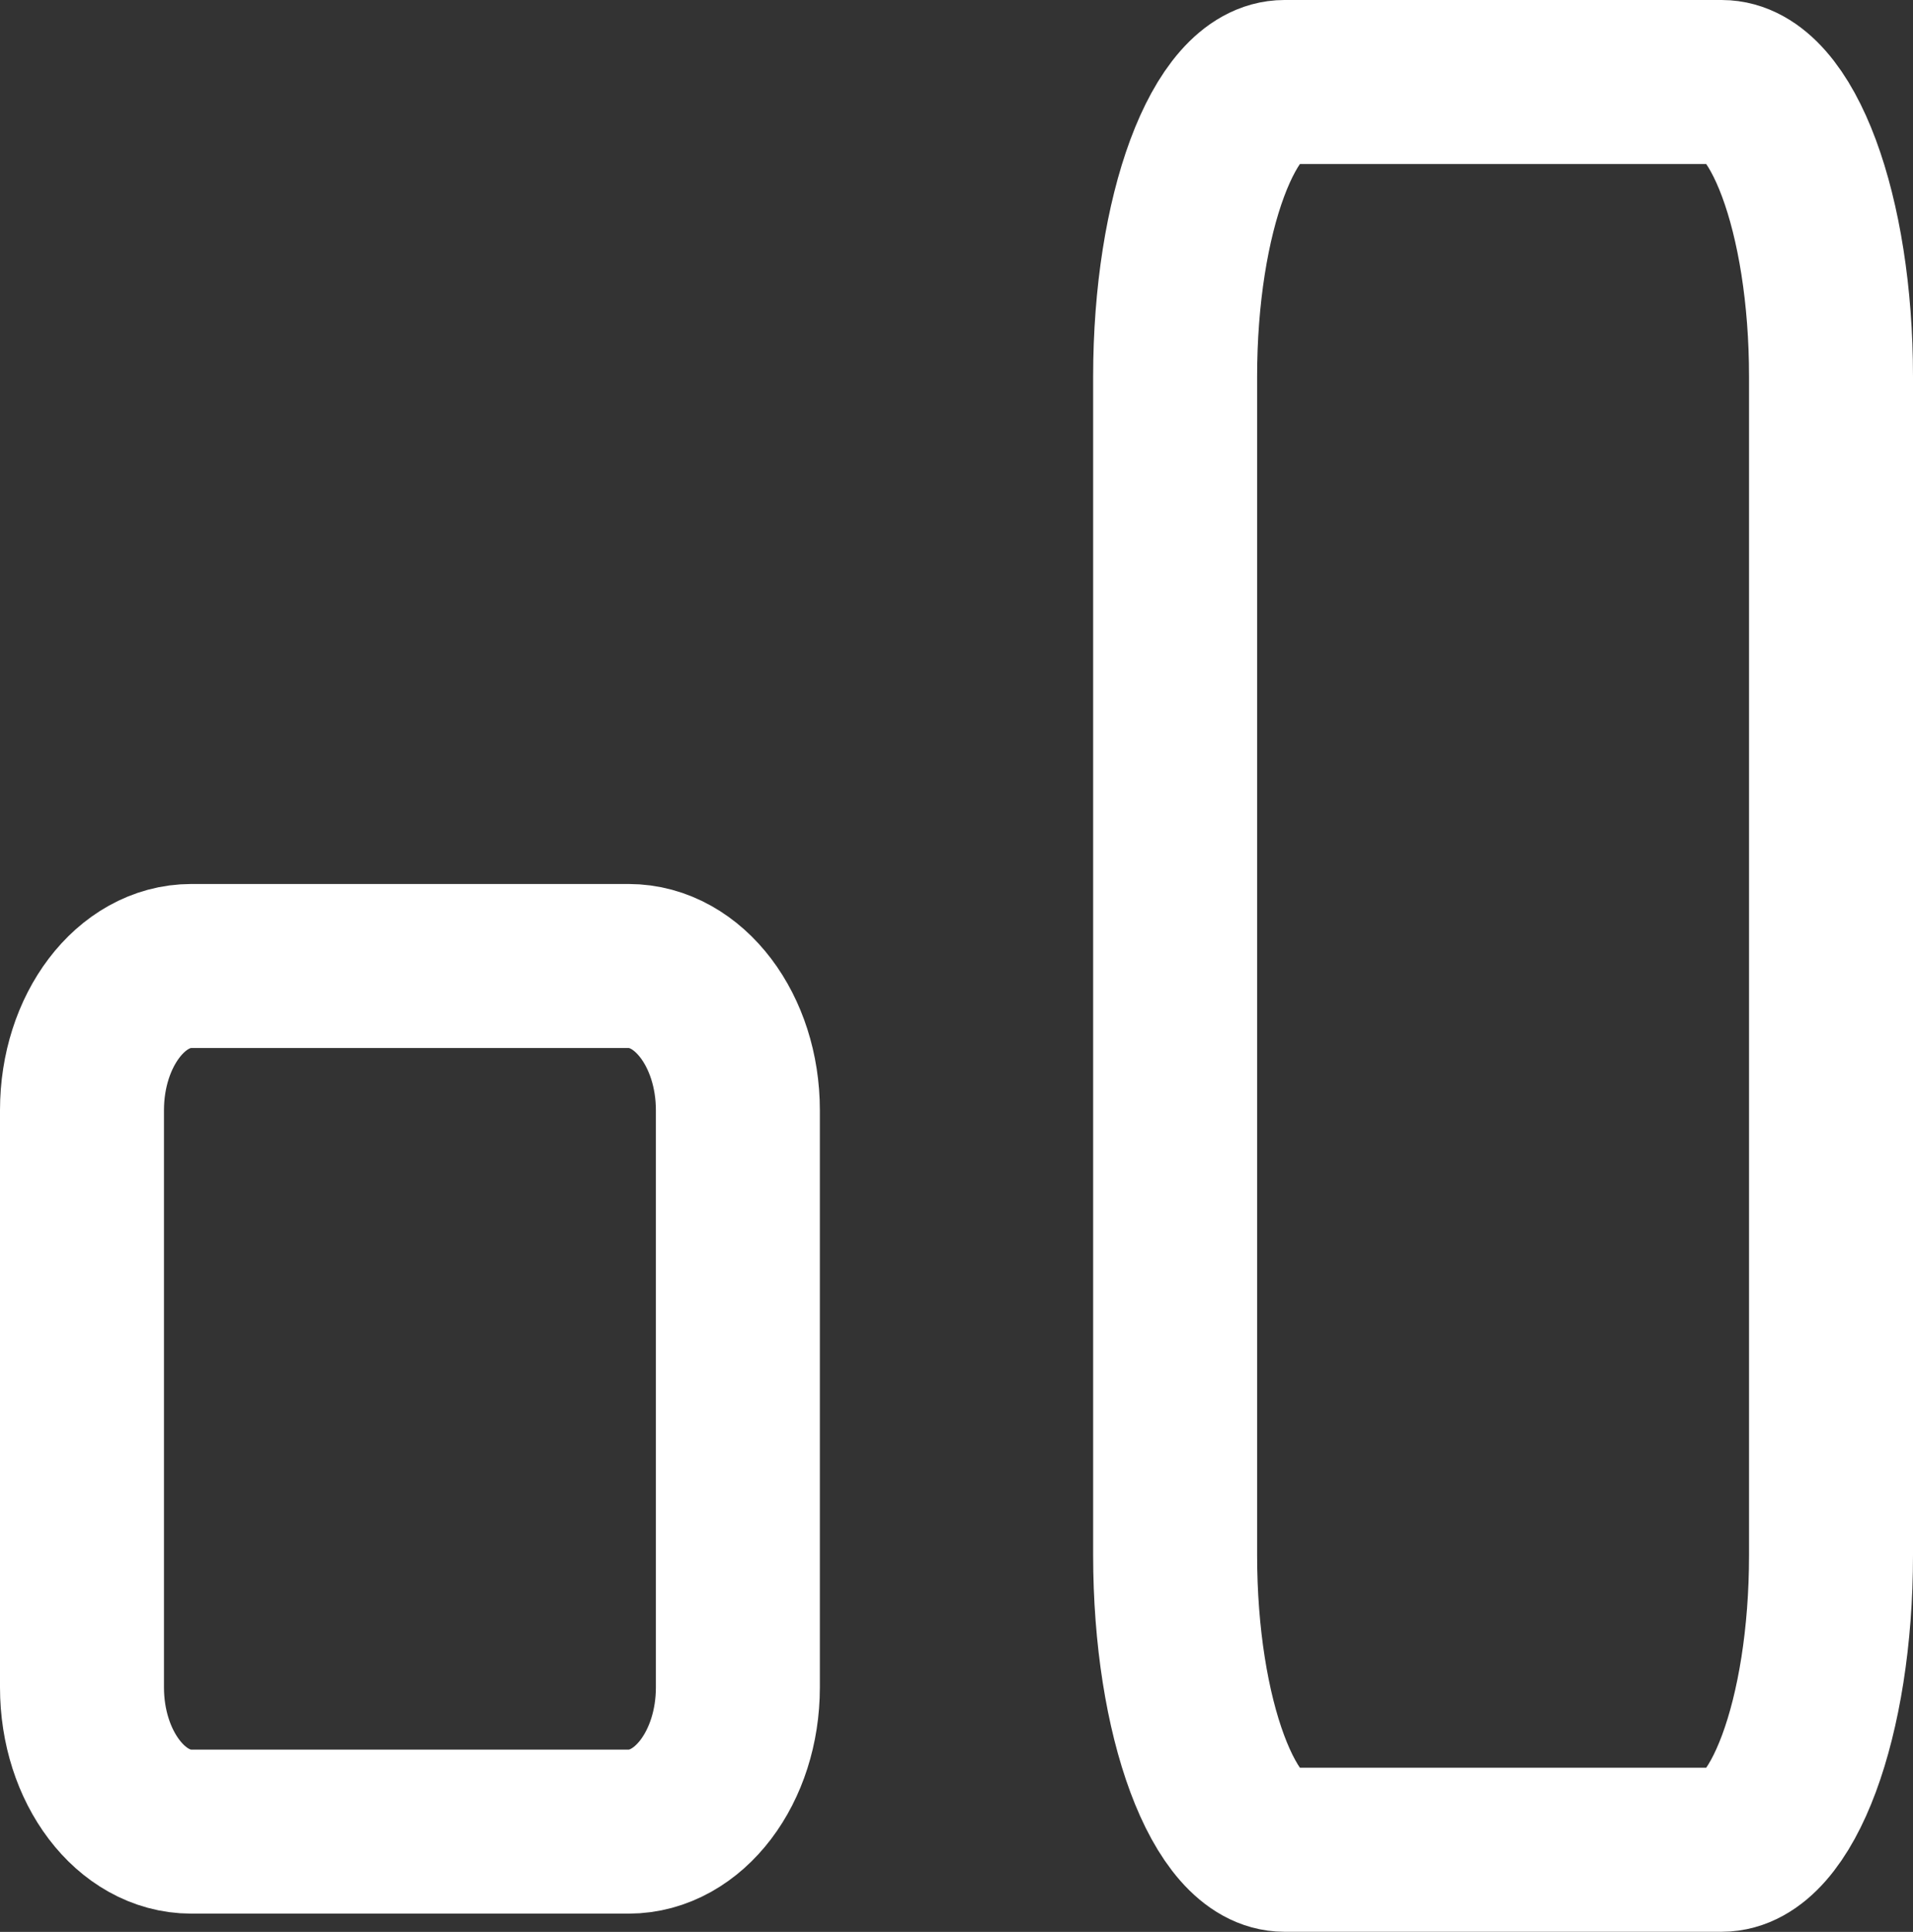 <svg viewBox="0 0 17.5 17.667" xmlns="http://www.w3.org/2000/svg" data-name="Layer 2" id="Layer_2">
  <rect x="0" y="0" width="17.5" height="17.667" fill="#333333" stroke="none"/>
  <defs>
    <style>
      .cls-1 {
        fill: none;
        stroke: #fff;
        stroke-linecap: round;
        stroke-linejoin: round;
        stroke-width: 1.5px;
      }
    </style>
  </defs>
  <g data-name="Layer 1" id="Layer_1-2">
    <g>
      <path d="M10.75,3.444c0-1.488.448-2.694,1-2.694h4c.552,0,1,1.206,1,2.694v10.778c0,1.488-.448,2.694-1,2.694h-4c-.552,0-1-1.206-1-2.694V3.444Z" class="cls-1"></path>
      <path d="M.75,10.153c0-.729.448-1.319,1-1.319h4c.552,0,1,.591,1,1.319v5.278c0,.729-.448,1.319-1,1.319H1.75c-.552,0-1-.591-1-1.319v-5.278Z" class="cls-1"></path>
    </g>
  </g>
</svg>